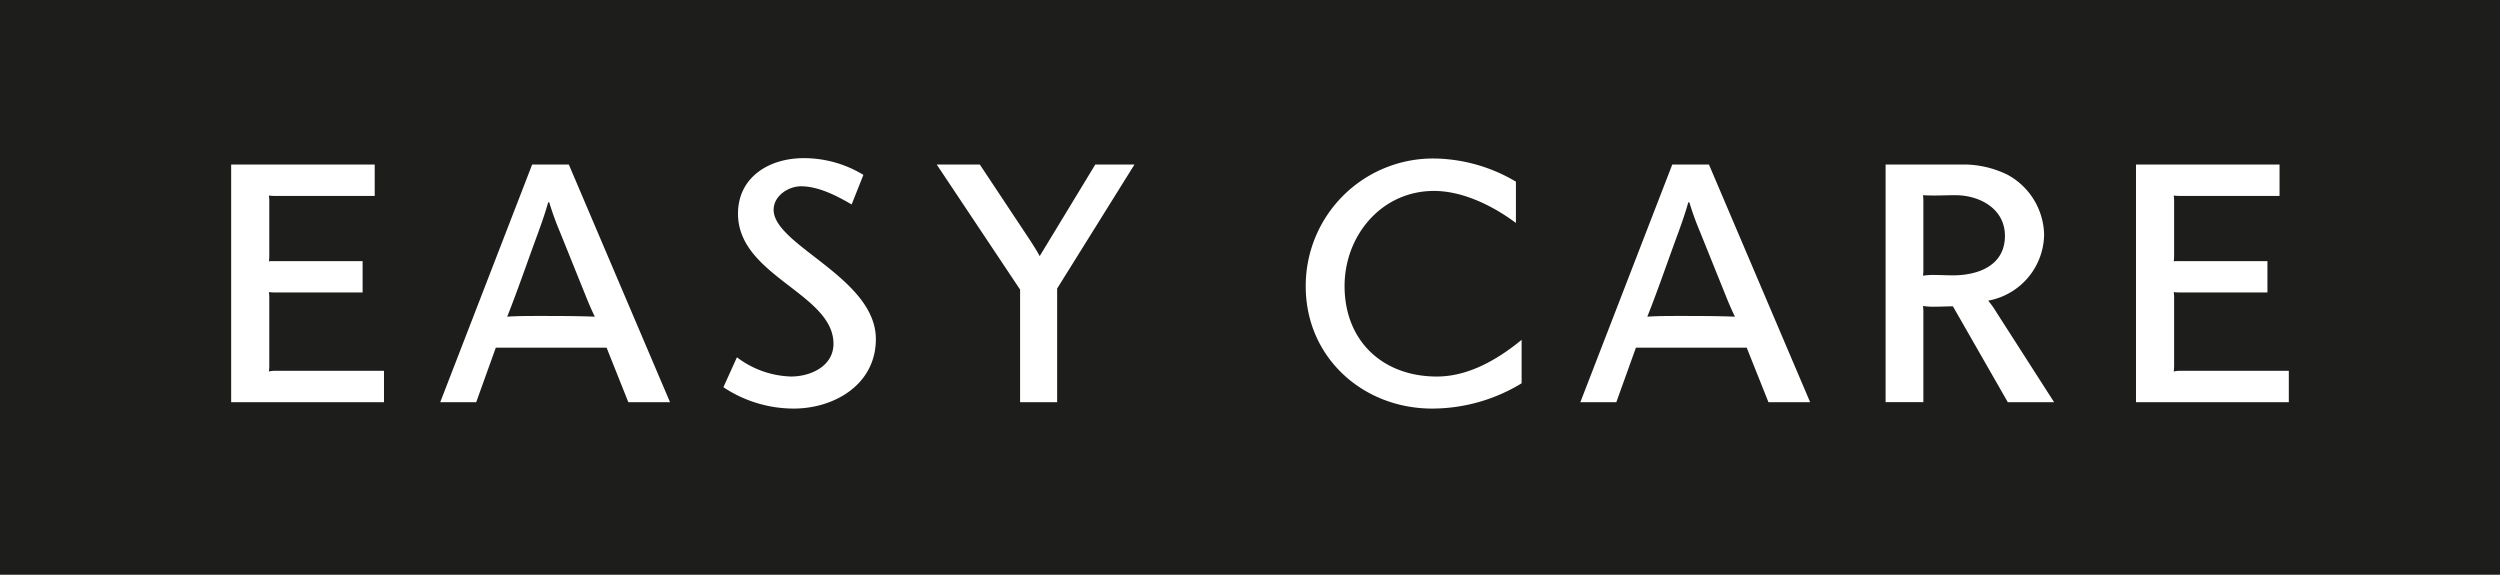 <svg xmlns="http://www.w3.org/2000/svg" viewBox="0 0 308.833 71"><defs><style>.a{fill:#1d1d1b;}.b{fill:#fff;}</style></defs><title>label easy care</title><rect class="a" width="308.833" height="71"/><path class="b" d="M101.223,113.681V84.329h17.734v3.873H106.812a6.51,6.51,0,0,1-.924-.044,6.501,6.501,0,0,1,.044.924v6.293a6.512,6.512,0,0,1-.044.924,1.085,1.085,0,0,1,.352-.044h11.222v3.873H106.812a6.44,6.44,0,0,1-.924-.044,6.511,6.511,0,0,1,.044.924v7.921a7.142,7.142,0,0,1-.044.968,2.977,2.977,0,0,1,.616-.088h13.598v3.873Z" transform="translate(-72.667 -64)"/><path class="b" d="M150.286,113.681l-2.685-6.733H133.915l-2.42,6.733h-4.444L138.404,84.329h4.533l12.498,29.352ZM145.313,101.271,141.836,92.646a36.095,36.095,0,0,1-1.32-3.652h-.132c-.352,1.276-.792,2.508-1.232,3.74-1.276,3.433-2.464,6.953-3.829,10.386,1.276-.088,2.597-.088,3.873-.088,2.333,0,4.621,0,6.953.088C145.841,102.503,145.577,101.887,145.313,101.271Z" transform="translate(-72.667 -64)"/><path class="b" d="M170.7,114.473a15.69,15.69,0,0,1-8.669-2.64l1.672-3.697a11.559,11.559,0,0,0,6.689,2.376c2.42,0,5.237-1.276,5.237-4.048,0-6.205-11.794-8.361-11.794-16.062,0-4.577,3.917-6.865,8.097-6.865a14.096,14.096,0,0,1,7.393,2.068l-1.452,3.653c-1.804-1.056-4.093-2.245-6.249-2.245-1.584,0-3.388,1.188-3.388,2.904,0,4.401,12.63,8.405,12.63,15.975C180.865,111.481,175.76,114.473,170.7,114.473Z" transform="translate(-72.667 -64)"/><path class="b" d="M203.259,99.643v14.038h-4.577V99.775L188.385,84.329H193.71l6.249,9.417c.396.616.792,1.232,1.144,1.893,2.289-3.785,4.577-7.525,6.865-11.31h4.841Z" transform="translate(-72.667 -64)"/><path class="b" d="M249.591,114.473c-8.581,0-15.622-6.337-15.622-15.094a15.731,15.731,0,0,1,15.93-15.798,20.219,20.219,0,0,1,10.034,2.861V91.546c-2.816-2.112-6.557-3.96-10.122-3.96-6.469,0-11.045,5.501-11.045,11.75,0,6.777,4.708,11.178,11.397,11.178,3.917,0,7.525-2.112,10.474-4.533v5.369A21.274,21.274,0,0,1,249.591,114.473Z" transform="translate(-72.667 -64)"/><path class="b" d="M291.128,113.681l-2.685-6.733h-13.686l-2.42,6.733h-4.444L279.247,84.329h4.533l12.498,29.352Zm-4.973-12.41L282.679,92.646a36.095,36.095,0,0,1-1.32-3.652h-.132c-.352,1.276-.792,2.508-1.232,3.74-1.276,3.433-2.464,6.953-3.829,10.386,1.276-.088,2.597-.088,3.873-.088,2.333,0,4.621,0,6.953.088C286.684,102.503,286.419,101.887,286.156,101.271Z" transform="translate(-72.667 -64)"/><path class="b" d="M320.695,113.681,313.918,101.843c-.748,0-1.452.044-2.2.044a8.549,8.549,0,0,1-1.496-.088,6.511,6.511,0,0,1,.044.924v10.958h-4.665V84.329h9.241a12.24,12.24,0,0,1,5.853,1.276,8.62,8.62,0,0,1,4.488,7.393,8.416,8.416,0,0,1-6.909,8.141,11.53,11.53,0,0,1,1.056,1.497l7.085,11.045Zm-6.469-25.568c-1.32,0-2.684.088-4.004,0a5.91,5.91,0,0,1,.044.88v8.141a6.511,6.511,0,0,1-.044.924,8.258,8.258,0,0,1,1.496-.088c.704,0,1.452.044,2.2.044,3.168,0,6.425-1.232,6.425-4.885C320.343,89.786,317.219,88.113,314.226,88.113Z" transform="translate(-72.667 -64)"/><path class="b" d="M336.533,113.681V84.329h17.734v3.873H342.122a6.51,6.51,0,0,1-.924-.044,6.501,6.501,0,0,1,.044.924v6.293a6.512,6.512,0,0,1-.044.924,1.085,1.085,0,0,1,.352-.044H352.771v3.873H342.122a6.44,6.44,0,0,1-.924-.044,6.511,6.511,0,0,1,.044.924v7.921a7.142,7.142,0,0,1-.044.968,2.977,2.977,0,0,1,.616-.088h13.598v3.873Z" transform="translate(-72.667 -64)"/></svg>